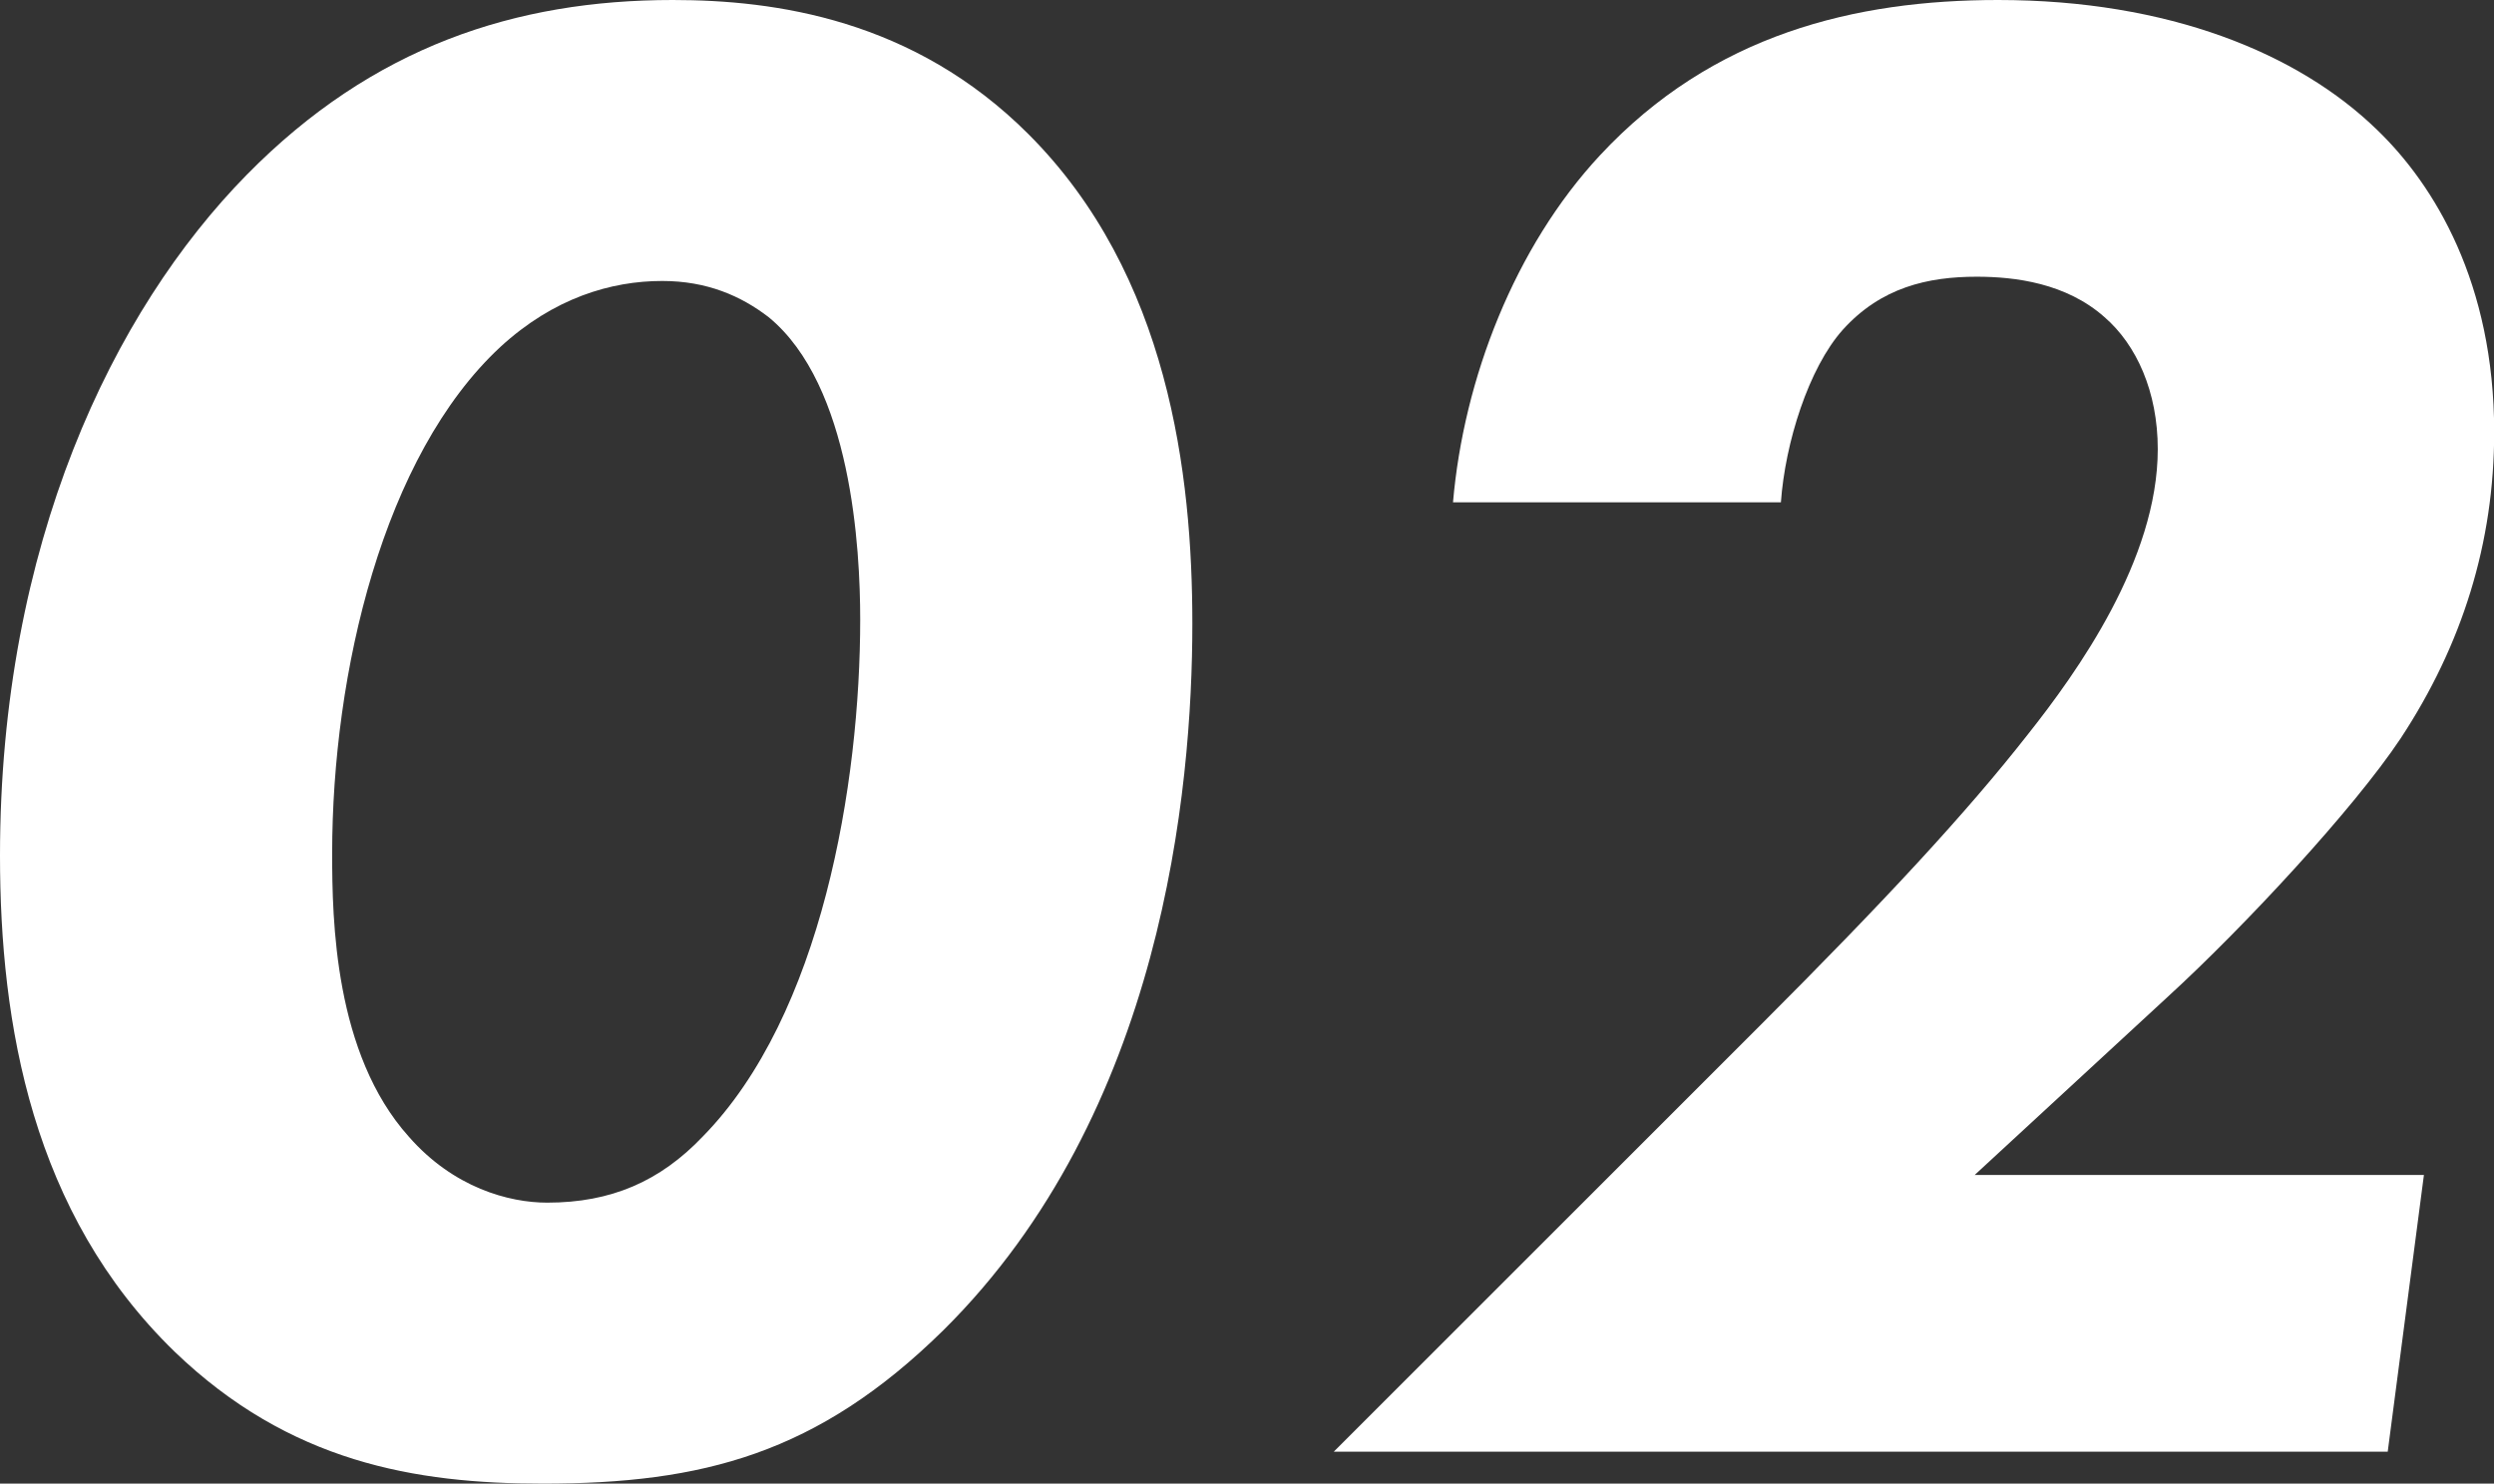 <?xml version="1.0" encoding="UTF-8"?>
<svg id="_レイヤー_2" data-name="レイヤー 2" xmlns="http://www.w3.org/2000/svg" viewBox="0 0 140.56 83.64">
  <rect x="0" y="0" width="140.56" height="83.64" fill="#333333" stroke="none"/>
  <defs>
    <style>
      .cls-1 {
        fill: #fff;
      }
    </style>
  </defs>
  <g id="object">
    <g>
      <path class="cls-1" d="M9.84,76.2C1.8,68.4,0,57.72,0,48.24,0,30.72,6.36,17.52,13.92,9.84,21,2.64,29.04,0,37.92,0c5.76,0,13.56,1.08,20.04,7.56,7.92,7.92,9.24,19.2,9.24,27.6,0,9.36-1.68,27.6-14.04,39.84-7.08,6.96-13.56,8.64-22.56,8.64-7.2,0-14.28-1.2-20.76-7.44ZM39.6,64.08c6.72-6.84,8.88-19.92,8.88-29.16,0-3.96-.48-13.2-5.16-17.04-1.56-1.2-3.48-2.04-6-2.04-2.88,0-6.12.96-9.12,3.72-6.6,6.12-9.48,18.36-9.48,28.56,0,3.72.12,11.28,4.32,15.96,2.52,2.88,5.64,3.72,7.8,3.72,3.6,0,6.36-1.2,8.76-3.72Z"/>
      <path class="cls-1" d="M99.17,57.84c7.08-7.08,11.64-12,15.12-16.44,2.76-3.48,7.32-9.84,7.32-16.08,0-3.24-1.2-5.88-3-7.44-2.16-1.92-5.04-2.28-7.2-2.28-2.76,0-5.4.6-7.56,3-1.92,2.16-3.24,6.36-3.48,9.72h-18.48c.6-6.96,3.48-14.4,8.28-19.56C96.53,1.92,104.57,0,112.61,0c9.6,0,16.92,3,21.36,7.32,3.24,3.12,6.6,8.64,6.6,17.04,0,6.24-1.8,12-5.28,17.28-2.64,3.96-8.76,10.56-13.08,14.52l-10.92,10.08h25.32l-2.04,15.6h-59.4l24-24Z"/>
    </g>
  </g>
</svg>